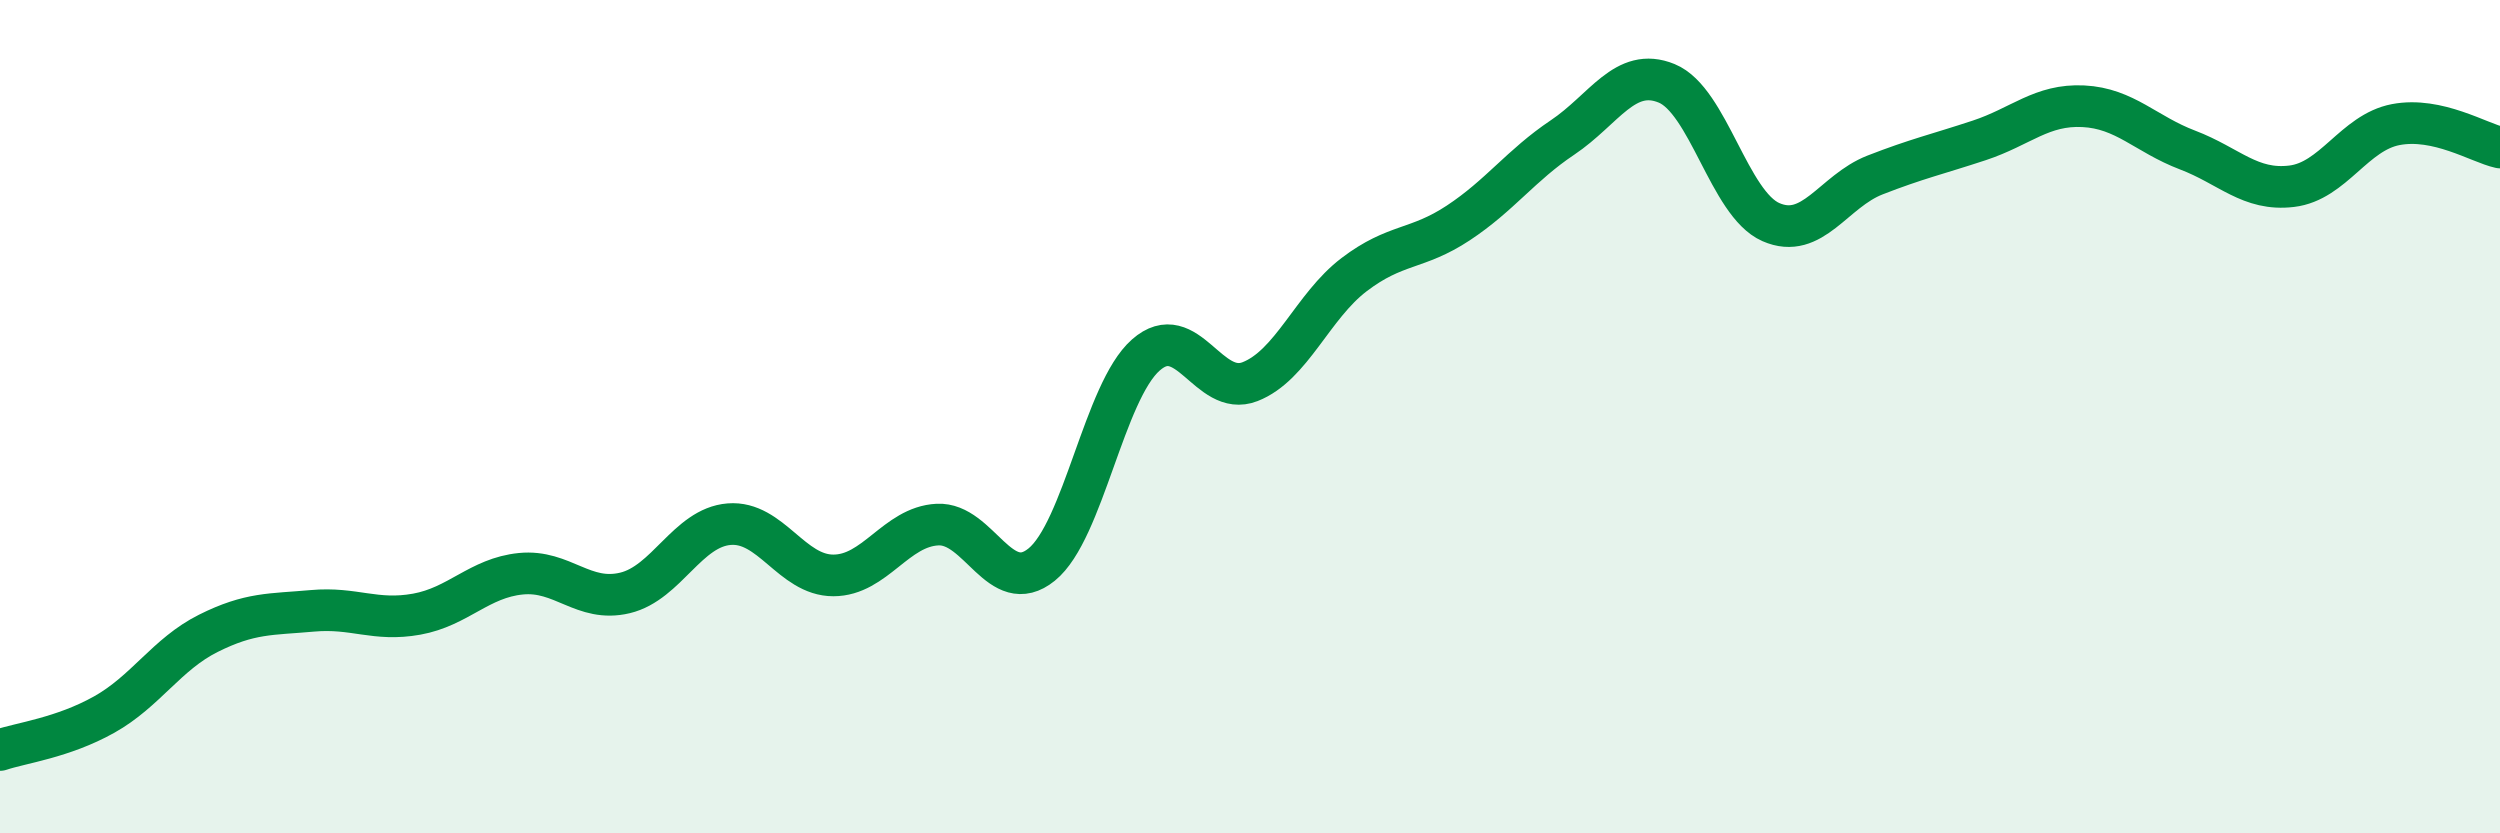 
    <svg width="60" height="20" viewBox="0 0 60 20" xmlns="http://www.w3.org/2000/svg">
      <path
        d="M 0,18 C 0.5,17.83 1.5,17.71 2.5,17.15 C 3.5,16.59 4,15.7 5,15.2 C 6,14.7 6.5,14.75 7.5,14.66 C 8.5,14.57 9,14.92 10,14.74 C 11,14.56 11.5,13.87 12.5,13.77 C 13.5,13.67 14,14.47 15,14.23 C 16,13.99 16.5,12.66 17.5,12.58 C 18.5,12.5 19,13.81 20,13.81 C 21,13.81 21.5,12.64 22.5,12.59 C 23.5,12.54 24,14.36 25,13.55 C 26,12.74 26.5,9.4 27.5,8.52 C 28.5,7.64 29,9.55 30,9.16 C 31,8.77 31.5,7.35 32.5,6.59 C 33.5,5.83 34,6.01 35,5.35 C 36,4.69 36.5,3.97 37.5,3.3 C 38.5,2.63 39,1.59 40,2 C 41,2.41 41.5,4.89 42.5,5.33 C 43.5,5.77 44,4.59 45,4.2 C 46,3.81 46.5,3.7 47.5,3.37 C 48.5,3.04 49,2.5 50,2.55 C 51,2.6 51.5,3.22 52.5,3.6 C 53.5,3.98 54,4.59 55,4.47 C 56,4.35 56.5,3.18 57.5,2.99 C 58.5,2.8 59.5,3.43 60,3.54L60 20L0 20Z"
        fill="#008740"
        opacity="0.1"
        stroke-linecap="round"
        stroke-linejoin="round"
      />
      <path
        d="M 0,18 C 0.5,17.83 1.5,17.71 2.5,17.15 C 3.5,16.59 4,15.7 5,15.2 C 6,14.7 6.5,14.75 7.5,14.66 C 8.5,14.57 9,14.92 10,14.74 C 11,14.56 11.5,13.87 12.5,13.77 C 13.5,13.67 14,14.47 15,14.23 C 16,13.99 16.5,12.66 17.5,12.58 C 18.5,12.5 19,13.81 20,13.81 C 21,13.81 21.5,12.64 22.5,12.59 C 23.5,12.54 24,14.36 25,13.55 C 26,12.74 26.5,9.4 27.5,8.52 C 28.5,7.64 29,9.55 30,9.16 C 31,8.77 31.5,7.35 32.5,6.59 C 33.5,5.83 34,6.01 35,5.35 C 36,4.69 36.5,3.97 37.5,3.3 C 38.5,2.63 39,1.59 40,2 C 41,2.41 41.5,4.89 42.5,5.33 C 43.5,5.77 44,4.59 45,4.2 C 46,3.81 46.5,3.7 47.5,3.37 C 48.5,3.04 49,2.5 50,2.55 C 51,2.6 51.5,3.22 52.5,3.6 C 53.5,3.98 54,4.59 55,4.47 C 56,4.35 56.5,3.18 57.5,2.99 C 58.5,2.8 59.5,3.43 60,3.54"
        stroke="#008740"
        stroke-width="1"
        fill="none"
        stroke-linecap="round"
        stroke-linejoin="round"
      />
    </svg>
  
